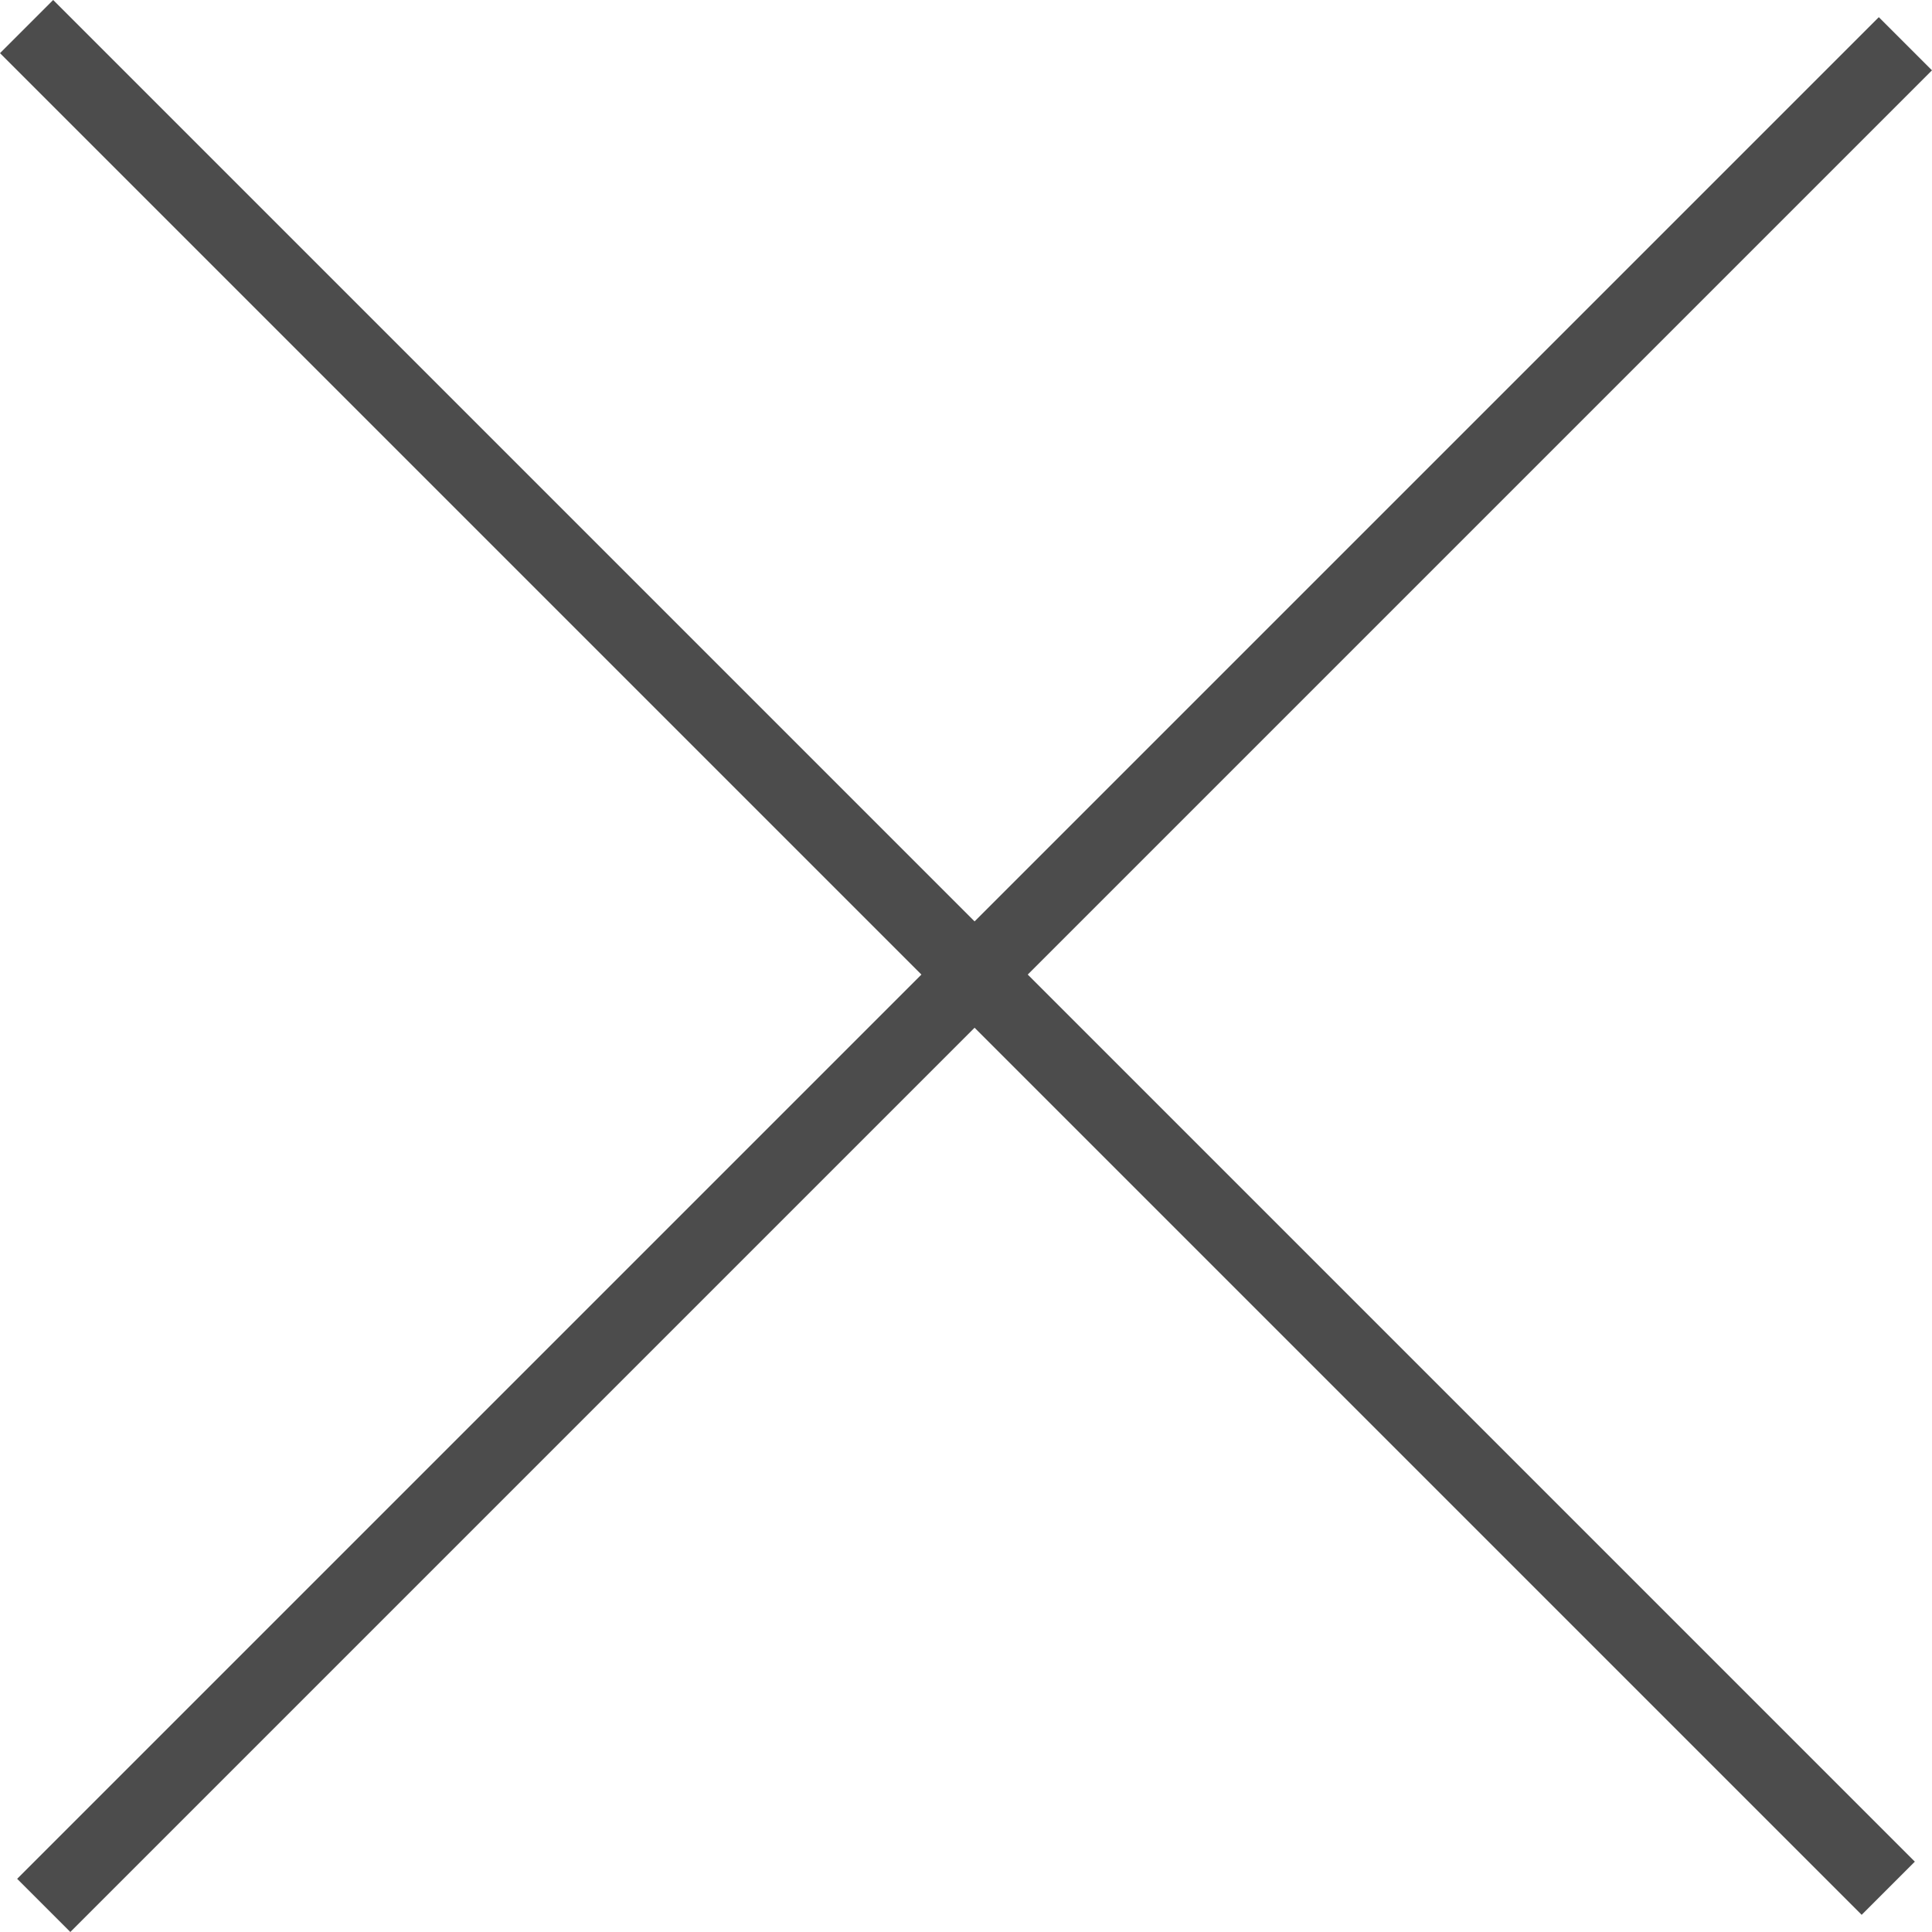 <?xml version="1.0" encoding="UTF-8"?>
<svg xmlns="http://www.w3.org/2000/svg" width="25" height="25" viewBox="0 0 25 25" fill="none">
  <rect x="0.688" width="34.068" height="0.973" transform="rotate(45 0.688 0)" fill="#4C4C4C"></rect>
  <rect x="0.222" y="24.312" width="34.068" height="0.973" transform="rotate(-45 0.222 24.312)" fill="#4C4C4C"></rect>
</svg>
